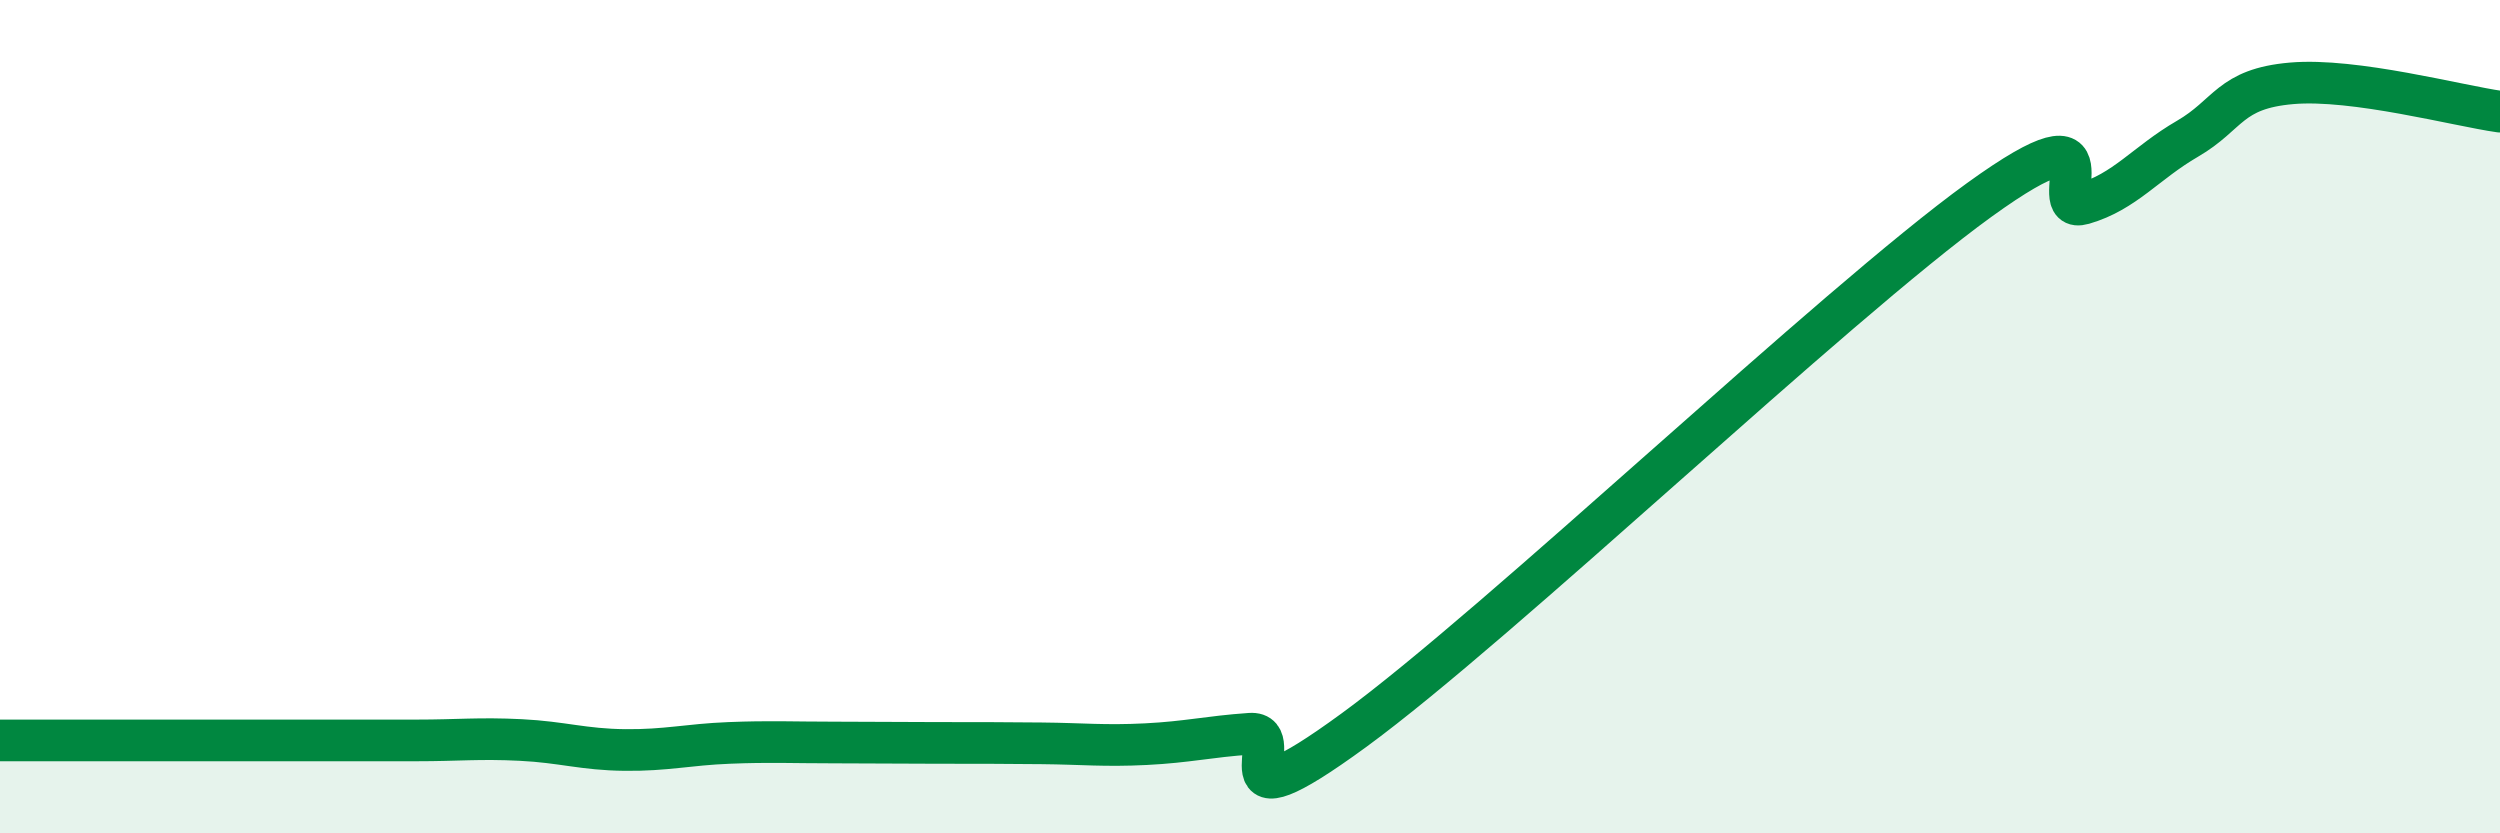 
    <svg width="60" height="20" viewBox="0 0 60 20" xmlns="http://www.w3.org/2000/svg">
      <path
        d="M 0,17.77 C 0.5,17.77 1.5,17.77 2.5,17.77 C 3.5,17.77 4,17.77 5,17.77 C 6,17.77 6.5,17.77 7.5,17.77 C 8.5,17.77 9,17.77 10,17.77 C 11,17.77 11.5,17.71 12.5,17.76 C 13.5,17.81 14,17.99 15,18 C 16,18.01 16.5,17.87 17.5,17.83 C 18.5,17.79 19,17.82 20,17.82 C 21,17.82 21.5,17.83 22.5,17.83 C 23.5,17.83 24,17.83 25,17.84 C 26,17.85 26.5,17.91 27.5,17.86 C 28.5,17.81 29,17.68 30,17.61 C 31,17.54 29,20.08 32.5,17.52 C 36,14.96 44,7.33 47.5,4.8 C 51,2.27 49,5.18 50,4.89 C 51,4.6 51.5,3.91 52.5,3.33 C 53.5,2.75 53.5,2.13 55,2 C 56.5,1.87 59,2.54 60,2.68L60 20L0 20Z"
        fill="#008740"
        opacity="0.1"
        stroke-linecap="round"
        stroke-linejoin="round"
      />
      <path
        d="M 0,17.77 C 0.5,17.77 1.5,17.77 2.5,17.77 C 3.5,17.77 4,17.77 5,17.77 C 6,17.77 6.5,17.77 7.5,17.77 C 8.5,17.77 9,17.77 10,17.77 C 11,17.77 11.5,17.71 12.5,17.76 C 13.5,17.81 14,17.99 15,18 C 16,18.01 16.5,17.87 17.5,17.83 C 18.5,17.79 19,17.82 20,17.82 C 21,17.82 21.5,17.83 22.5,17.83 C 23.5,17.83 24,17.83 25,17.84 C 26,17.85 26.5,17.91 27.5,17.86 C 28.5,17.81 29,17.68 30,17.61 C 31,17.54 29,20.08 32.5,17.52 C 36,14.96 44,7.33 47.5,4.8 C 51,2.27 49,5.18 50,4.89 C 51,4.6 51.5,3.91 52.5,3.33 C 53.5,2.75 53.5,2.13 55,2 C 56.5,1.87 59,2.54 60,2.68"
        stroke="#008740"
        stroke-width="1"
        fill="none"
        stroke-linecap="round"
        stroke-linejoin="round"
      />
    </svg>
  